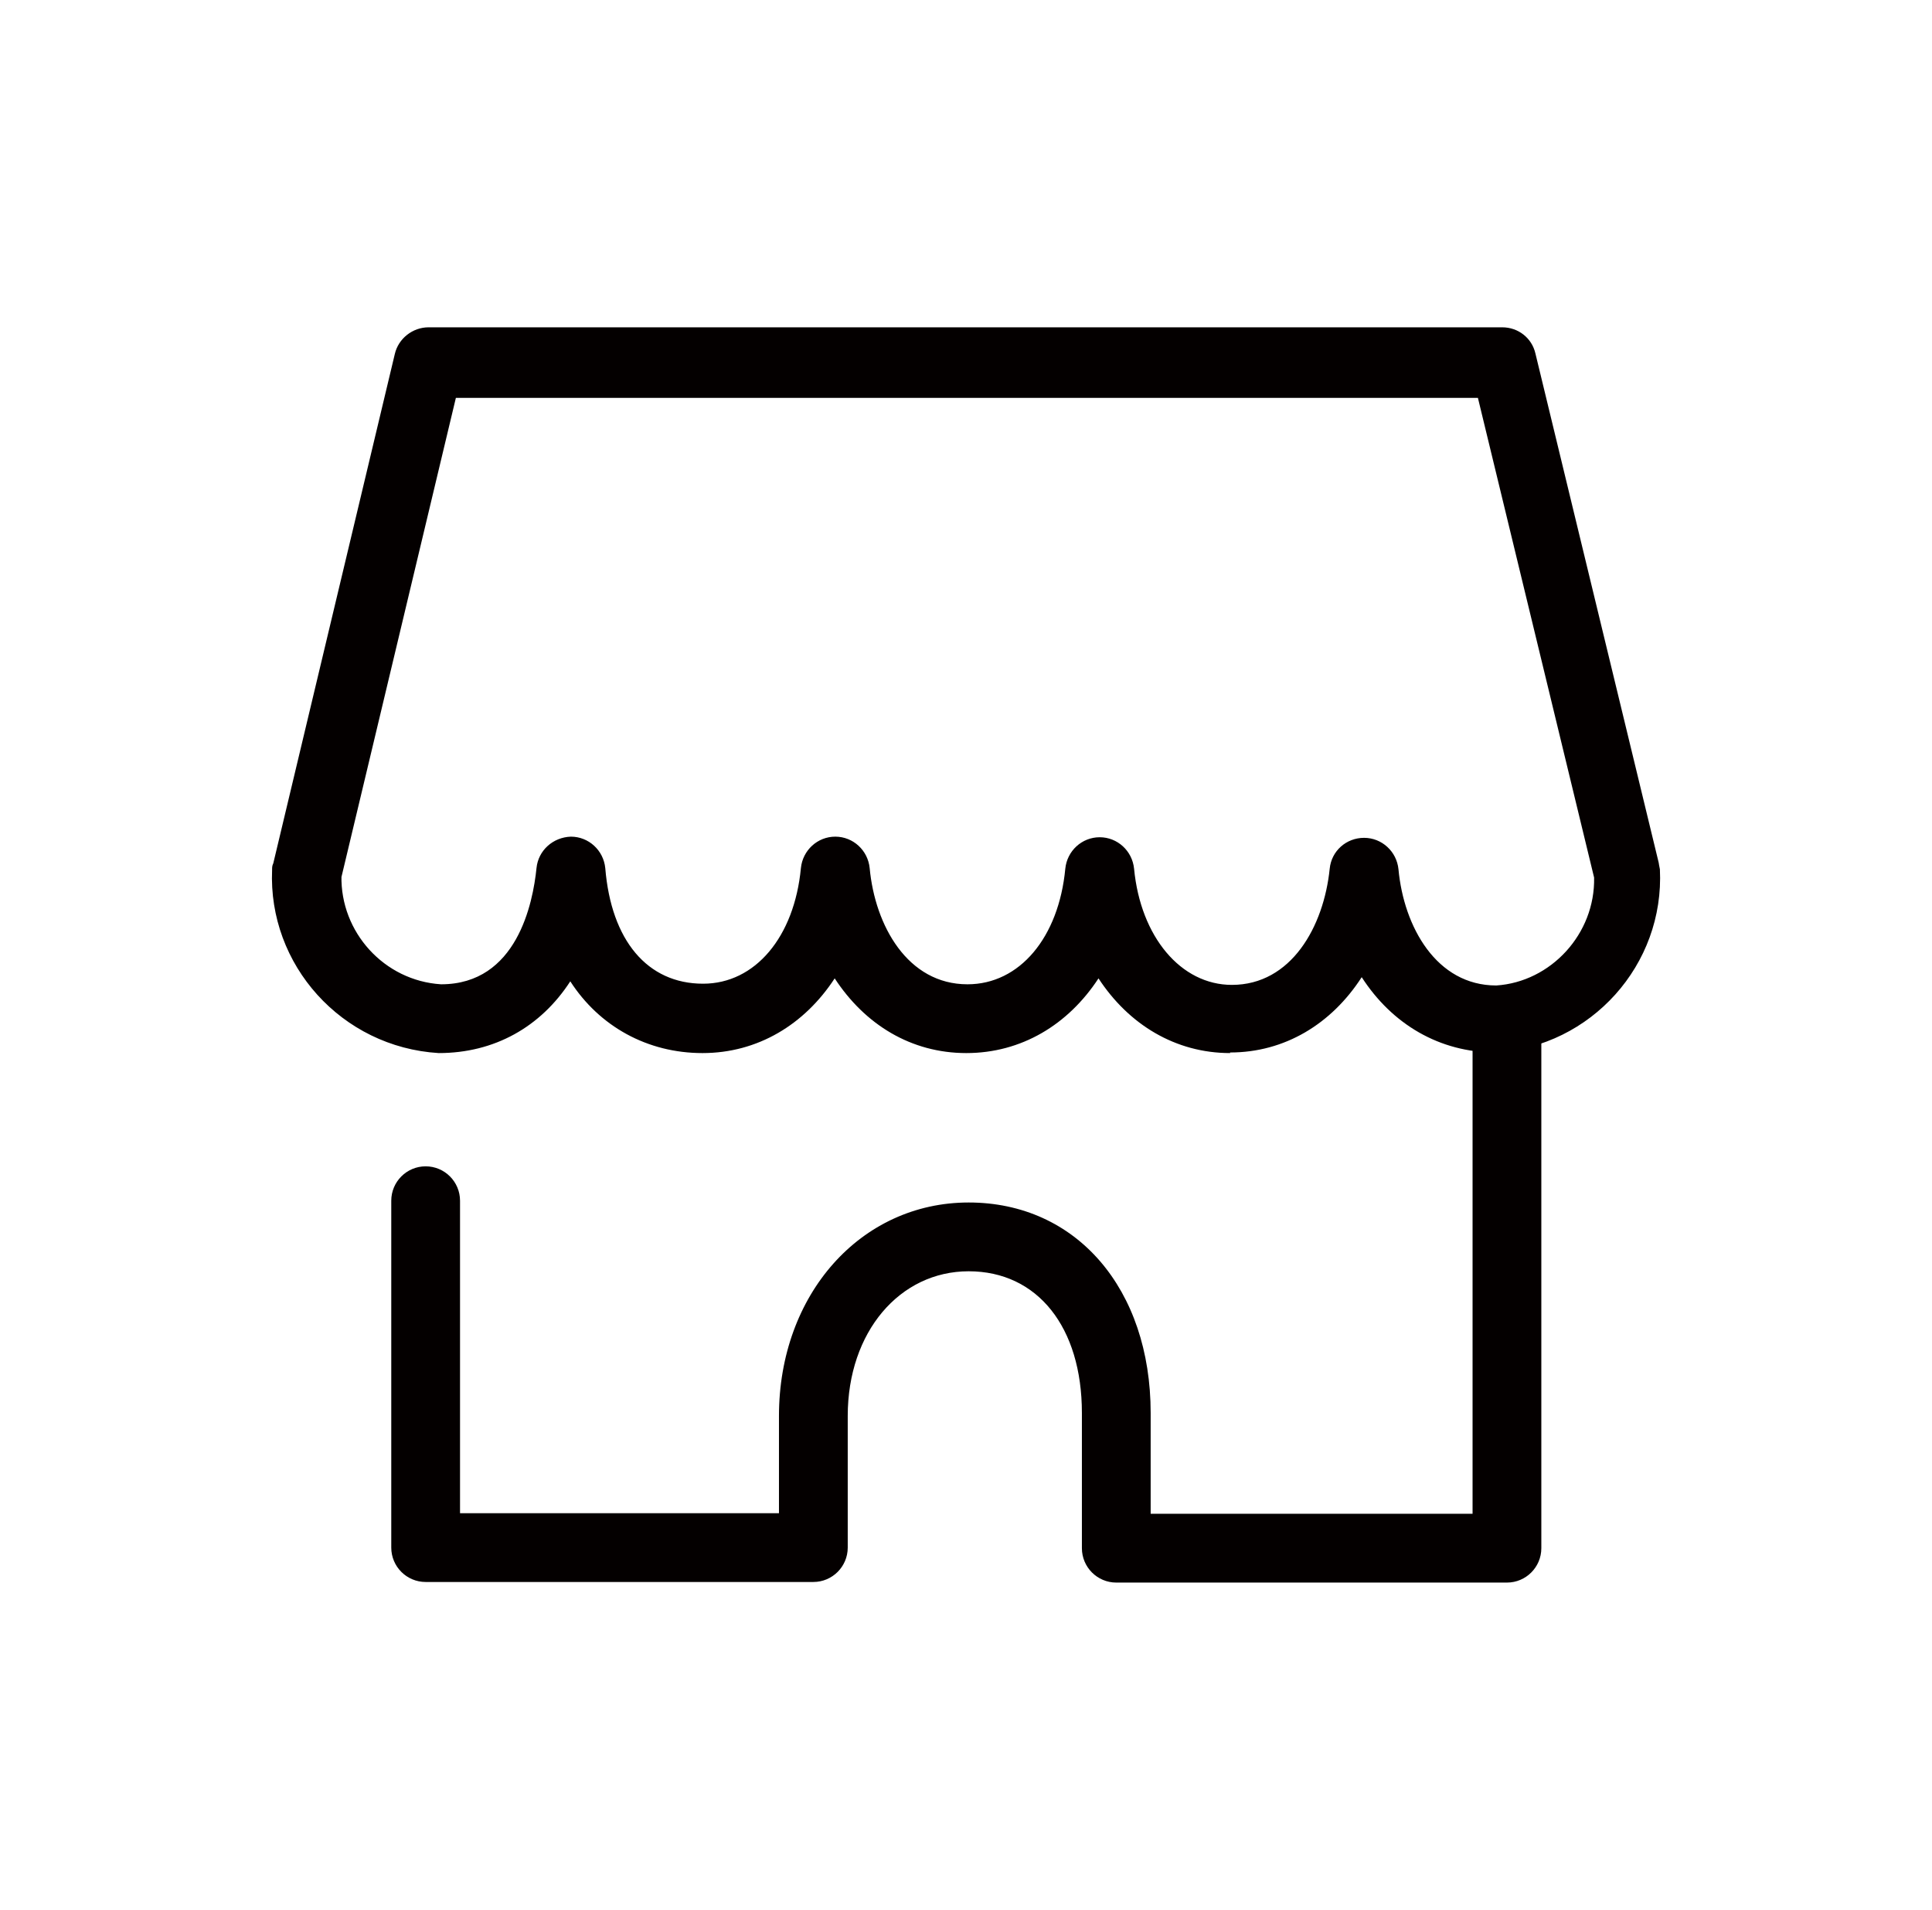 <?xml version="1.0" encoding="UTF-8"?>
<svg id="_レイヤー_1" data-name="レイヤー 1" xmlns="http://www.w3.org/2000/svg" viewBox="0 0 32.59 32.21">
  <defs>
    <style>
      .cls-1 {
        fill: #040000;
      }
    </style>
  </defs>
  <path class="cls-1" d="m20.75,17.76c-.92,0-1.71-.48-2.22-1.26-.51.78-1.3,1.26-2.23,1.26s-1.71-.48-2.22-1.26c-.51.78-1.3,1.26-2.23,1.26s-1.74-.45-2.23-1.21c-.5.77-1.28,1.21-2.22,1.21-1.64-.1-2.88-1.49-2.81-3.09,0-.04,0-.07.02-.11l2.05-8.59c.06-.26.3-.45.57-.45h18.11c.27,0,.5.18.56.44l2.08,8.59s.01.07.02.11c.08,1.61-1.16,2.99-2.77,3.09h0c-.95,0-1.75-.48-2.26-1.27-.51.79-1.3,1.27-2.22,1.27,0,0,0,0,0,0Zm-14.99-2.99c-.02.95.72,1.77,1.68,1.83,1.28,0,1.55-1.37,1.61-1.96.03-.3.28-.52.58-.53.3,0,.55.23.58.53.1,1.22.71,1.95,1.65,1.95.88,0,1.54-.79,1.65-1.95.03-.3.28-.53.58-.53h0c.3,0,.55.23.58.53.09.97.64,1.96,1.65,1.96.88,0,1.54-.79,1.65-1.95.03-.3.28-.53.58-.53h0c.3,0,.55.23.58.53.11,1.15.79,1.96,1.65,1.96,1,0,1.55-.98,1.65-1.96.03-.3.28-.52.58-.52h0c.3,0,.55.23.58.53.09.97.64,1.96,1.65,1.96.92-.06,1.67-.87,1.65-1.82l-1.96-8.09H7.69l-1.93,8.08h0s0,0,0,0Z"/>
  <path class="cls-1" d="m25.42,26.69h-6.59c-.32,0-.58-.26-.58-.58v-2.28c0-1.45-.75-2.39-1.91-2.39s-2.04,1.02-2.04,2.44v2.22c0,.32-.26.58-.58.58h-6.54c-.32,0-.58-.26-.58-.58v-5.85c0-.32.26-.58.58-.58s.58.26.58.58v5.27h5.38v-1.64c0-2.05,1.38-3.6,3.2-3.6s3.07,1.46,3.07,3.55v1.7h5.43v-8.32c0-.32.26-.58.58-.58s.58.26.58.58v8.9c0,.32-.26.58-.58.58h0s0,0,0,0Z"/>
</svg>